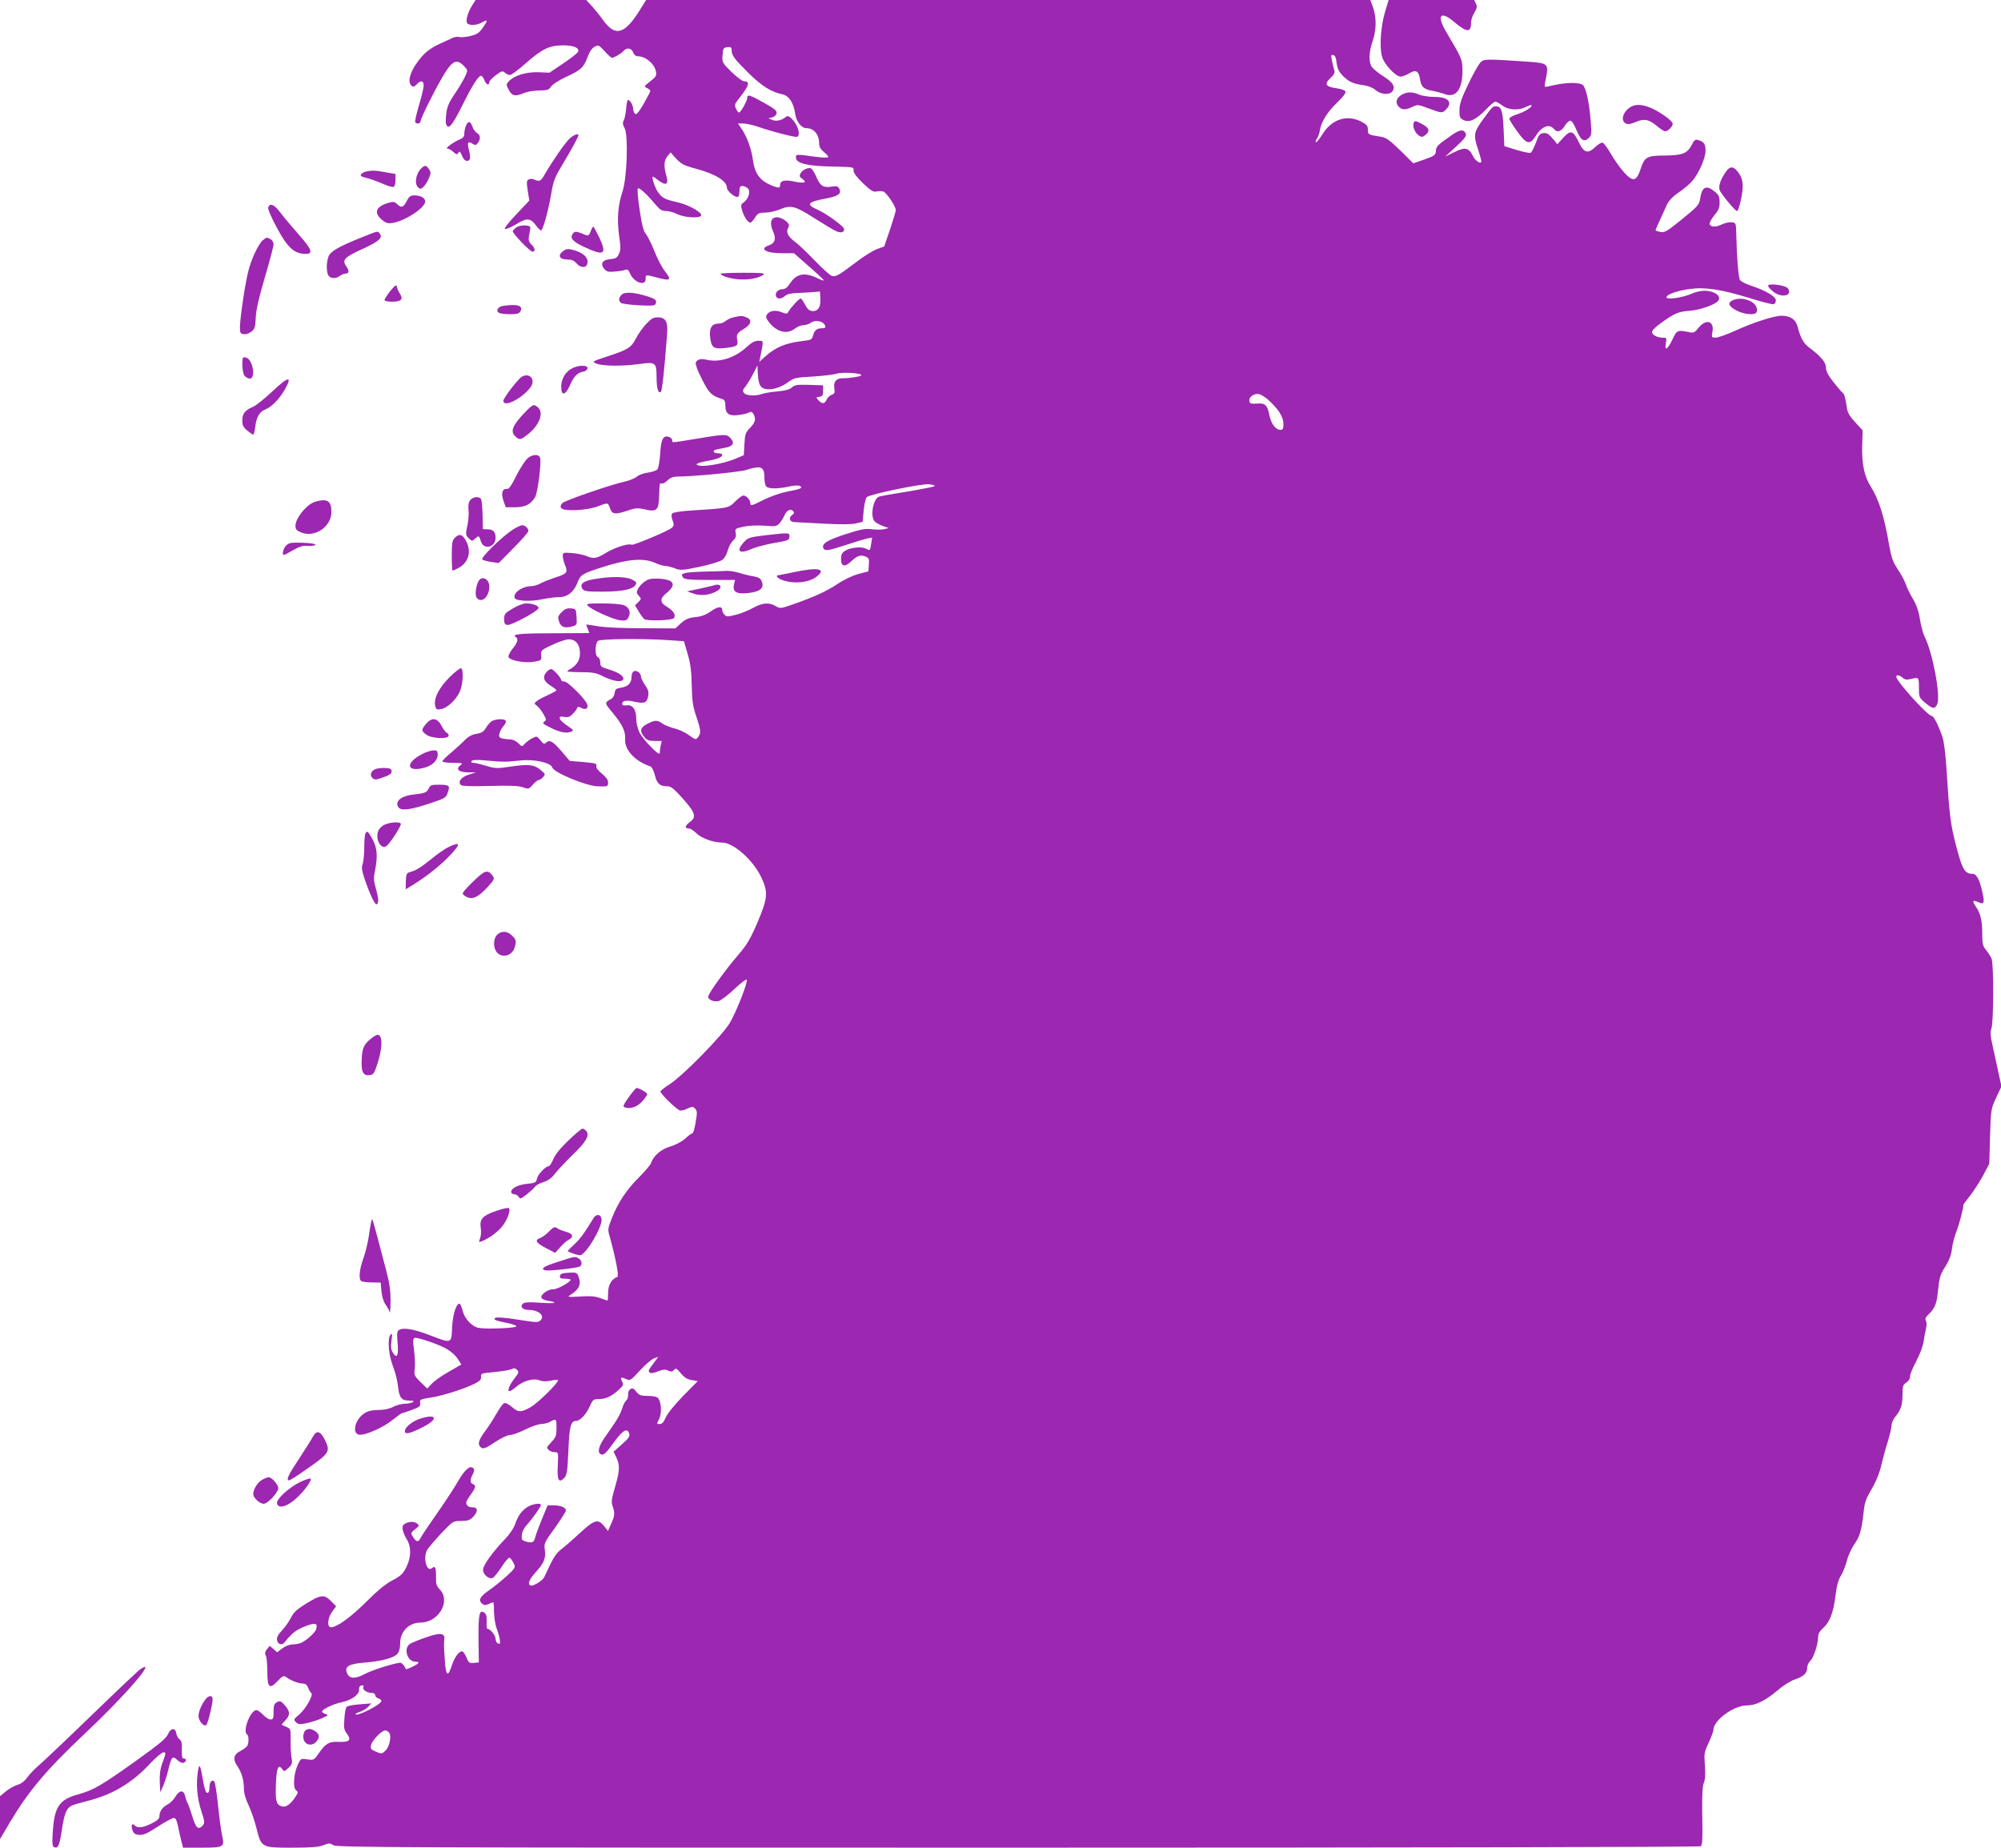 <?xml version="1.0" standalone="no"?>
<!DOCTYPE svg PUBLIC "-//W3C//DTD SVG 20010904//EN"
 "http://www.w3.org/TR/2001/REC-SVG-20010904/DTD/svg10.dtd">
<svg version="1.0" xmlns="http://www.w3.org/2000/svg"
 width="1280pt" height="1182pt" viewBox="0 0 1280 1182"
 preserveAspectRatio="xMidYMid meet">
<g transform="translate(0,1182) scale(0.1,-0.1)"
fill="#9c27b0" stroke="none">
<path d="M3020 11785 c-26 -42 -41 -91 -33 -111 7 -18 60 -18 93 1 41 23 43
18 11 -29 -26 -37 -39 -46 -81 -56 -28 -7 -60 -10 -72 -7 -12 4 -33 0 -47 -7
-14 -7 -48 -23 -75 -35 -71 -32 -111 -66 -156 -133 -42 -63 -52 -116 -27 -137
11 -8 18 -6 32 9 26 28 45 25 45 -7 0 -16 -14 -73 -30 -127 -16 -55 -27 -103
-24 -108 8 -13 34 -9 34 5 0 18 78 176 136 277 67 116 95 130 148 71 19 -21
19 -22 -2 -67 -13 -25 -42 -75 -67 -110 -33 -49 -45 -78 -50 -119 -4 -30 -5
-61 -1 -70 14 -38 38 -10 102 118 71 143 110 201 125 191 6 -3 14 -17 19 -30
10 -26 30 -33 30 -10 0 8 19 28 42 45 37 28 43 29 58 16 9 -8 24 -15 32 -15 9
0 55 34 102 76 107 93 150 113 237 114 68 0 107 -16 97 -41 -3 -8 -45 -41 -94
-74 l-89 -60 -73 3 c-79 2 -153 -21 -188 -59 -17 -19 -17 -21 1 -55 21 -39 42
-43 100 -18 20 8 63 15 95 15 51 1 61 4 75 25 9 14 51 41 98 63 94 43 111 60
136 127 11 31 26 54 43 64 26 14 28 13 66 -28 21 -23 42 -42 46 -42 13 0 63
29 75 44 20 24 50 19 61 -9 6 -16 17 -25 30 -25 49 0 106 -47 116 -97 5 -26 1
-34 -36 -63 -41 -32 -42 -34 -21 -43 11 -6 21 -14 21 -19 0 -5 -20 -42 -43
-83 -33 -56 -47 -71 -55 -63 -7 7 -12 21 -12 33 0 24 -25 63 -35 54 -3 -4 -8
-30 -10 -58 -3 -28 -9 -60 -15 -71 -8 -15 -7 -28 6 -51 24 -47 15 -319 -14
-404 -29 -89 -36 -174 -22 -279 11 -77 11 -97 -1 -121 -12 -25 -21 -30 -56
-33 -50 -4 -66 -31 -36 -64 15 -17 27 -19 68 -15 27 2 57 7 66 11 12 5 20 -1
29 -23 23 -57 100 -85 100 -36 0 29 -1 29 70 10 92 -25 99 -18 51 43 -16 20
-46 77 -65 126 -20 49 -45 99 -55 110 -14 15 -25 56 -39 151 -12 74 -16 134
-12 139 9 9 52 -30 117 -107 25 -29 38 -37 65 -37 18 0 50 -9 71 -20 39 -21
141 -28 152 -10 11 18 -75 68 -147 85 -87 20 -101 27 -129 66 -20 28 -43 99
-32 99 2 0 20 -12 39 -27 46 -34 63 -21 46 35 -17 57 -15 97 8 123 l20 24 27
-31 c42 -45 52 -51 137 -74 122 -33 196 -78 196 -121 0 -19 45 -59 66 -59 9 0
14 12 14 35 0 28 4 35 19 35 11 0 26 -7 35 -15 19 -19 4 -68 -27 -90 -19 -13
-19 -18 -9 -54 15 -47 43 -84 57 -73 6 4 18 19 28 35 15 23 24 27 63 27 25 0
67 10 94 21 68 29 97 22 218 -56 56 -35 115 -71 133 -80 34 -18 59 -14 59 9 0
17 -113 100 -175 127 -71 31 -57 48 58 69 79 15 102 31 86 62 -9 17 -17 19
-50 14 -53 -8 -72 4 -97 62 -12 28 -27 52 -34 55 -20 7 -56 -10 -67 -32 -9
-16 -7 -23 11 -35 34 -24 13 -31 -53 -17 -63 13 -89 5 -89 -25 0 -18 -12 -18
-58 1 -72 31 -105 77 -116 163 -8 65 -38 148 -71 196 l-24 36 33 0 c18 0 58
-9 89 -19 98 -34 247 -72 257 -66 24 15 1 82 -39 119 -15 14 -24 16 -34 8 -26
-22 -62 -30 -87 -19 l-25 10 25 6 c14 4 26 15 28 27 2 16 -15 30 -82 67 -91
51 -106 55 -106 31 0 -19 -42 -94 -53 -94 -4 0 -13 11 -19 25 -10 22 -8 30 10
53 74 92 84 122 41 122 -10 0 -46 27 -80 60 -59 58 -60 61 -57 107 3 44 5 48
31 51 22 3 27 -1 27 -18 0 -34 16 -56 108 -147 85 -84 144 -121 219 -137 40
-9 69 -53 79 -120 7 -54 40 -96 73 -96 48 0 81 -41 81 -99 0 -21 9 -36 32 -55
18 -14 29 -28 25 -32 -4 -4 -44 -2 -89 4 -116 17 -120 16 -116 -10 4 -33 76
-50 218 -53 159 -4 150 -2 150 -27 0 -14 22 -44 61 -81 51 -48 66 -57 86 -52
14 3 33 3 43 0 21 -7 80 -94 80 -119 0 -9 -17 -65 -37 -125 l-37 -108 -45 -16
c-25 -9 -87 -47 -137 -86 -110 -83 -129 -94 -153 -86 -11 3 -60 47 -109 98
-49 51 -104 103 -121 116 -50 36 -65 65 -50 92 10 20 8 26 -15 46 -15 13 -40
23 -56 23 -39 0 -49 -36 -25 -90 21 -47 13 -75 -25 -89 -67 -23 -21 -51 84
-51 l75 0 93 -82 c51 -44 95 -85 97 -90 2 -5 -14 -1 -35 10 -86 43 -139 33
-182 -33 -15 -24 -30 -35 -46 -35 -28 0 -51 -24 -42 -45 7 -20 35 -19 58 2 13
12 39 18 86 19 37 2 83 4 102 6 l35 3 3 -46 c3 -50 -14 -79 -46 -79 -25 0 -37
11 -56 48 -9 17 -20 32 -25 32 -10 0 -64 -59 -78 -85 -8 -14 -13 -14 -44 -2
-39 16 -77 9 -93 -15 -8 -13 -6 -24 10 -45 50 -67 118 -85 169 -45 15 12 40
22 54 22 15 0 37 7 49 16 33 23 91 5 92 -28 0 -5 -10 -8 -22 -8 -33 0 -48 -13
-57 -46 -7 -27 -12 -29 -70 -36 -105 -12 -172 -40 -240 -102 l-34 -31 7 35
c21 104 22 100 -13 100 -23 0 -43 -11 -75 -40 -74 -69 -172 -100 -253 -82 -32
7 -47 6 -60 -3 -16 -12 -16 -17 -4 -52 7 -21 29 -66 48 -101 33 -61 52 -76
116 -96 12 -4 17 -16 17 -40 0 -53 23 -69 83 -61 28 3 58 10 68 16 14 7 21 5
29 -10 17 -32 12 -53 -22 -88 -29 -30 -33 -41 -36 -104 l-4 -71 -47 -20 c-91
-39 -241 -62 -255 -39 -3 5 24 14 61 21 71 12 103 25 103 40 0 6 -11 10 -24
10 -33 0 -43 18 -14 24 13 3 41 9 63 13 47 10 56 32 25 63 -24 24 -31 24 -241
-11 -139 -23 -129 -22 -129 -5 0 8 -10 18 -21 21 -37 12 -51 -15 -56 -110 -4
-50 -11 -92 -19 -99 -7 -7 -35 -16 -62 -20 -26 -3 -57 -15 -68 -25 -11 -10
-45 -24 -74 -31 -96 -21 -384 -121 -402 -138 -12 -12 -15 -22 -8 -32 14 -23
163 -16 232 10 67 25 67 26 79 -9 14 -41 32 -44 106 -20 58 20 69 21 120 10
72 -17 86 -5 89 76 3 94 3 95 17 90 7 -3 23 6 36 19 16 16 35 24 60 25 114 1
403 29 446 43 95 30 115 21 115 -52 0 -20 4 -44 10 -52 11 -18 73 -19 149 -2
31 7 59 8 68 3 22 -12 5 -20 -82 -36 -44 -9 -108 -31 -155 -55 -72 -36 -80
-38 -80 -21 0 23 -25 51 -45 51 -8 0 -31 -17 -52 -38 -42 -43 -44 -43 -285
-58 -64 -4 -112 -12 -118 -19 -6 -8 -6 -22 2 -43 10 -26 10 -35 -3 -47 -19
-20 -249 -116 -259 -110 -17 11 -106 -17 -161 -50 -63 -39 -81 -42 -130 -21
-19 7 -60 16 -91 18 -56 4 -58 4 -58 -19 0 -13 7 -40 15 -60 19 -45 12 -54
-65 -78 -30 -10 -71 -26 -90 -36 -19 -11 -48 -19 -63 -19 -59 0 -122 -48 -103
-78 11 -17 104 -21 172 -6 38 8 88 14 111 14 53 0 94 33 117 93 20 52 28 57
176 104 147 46 247 54 316 24 25 -12 56 -21 67 -21 12 0 40 -7 62 -15 38 -15
48 -14 160 9 66 14 131 34 145 44 15 11 29 36 35 60 6 23 21 51 34 63 17 16
22 29 17 50 -5 27 -3 28 52 40 33 7 89 9 133 6 70 -6 78 -4 96 16 10 12 25 35
31 50 14 32 38 45 55 28 9 -10 8 -16 -7 -26 -24 -18 -14 -45 16 -45 13 -1 97
-5 188 -10 110 -6 179 -5 207 2 l41 10 7 74 c4 41 13 78 20 84 22 19 356 88
398 82 20 -2 37 -7 37 -11 0 -4 -77 -19 -172 -35 -94 -15 -178 -30 -185 -33
-37 -14 -57 -120 -30 -156 6 -9 30 -23 52 -31 l40 -14 -28 -7 c-15 -4 -51 -4
-78 -1 -42 6 -69 1 -166 -30 -119 -38 -157 -62 -147 -89 9 -22 30 -19 146 19
57 19 117 37 135 41 l32 6 -6 -38 c-7 -48 -7 -47 -34 -33 -28 15 -101 8 -134
-14 -19 -12 -25 -25 -25 -52 0 -48 23 -54 63 -17 40 38 61 45 93 33 22 -9 25
-15 22 -52 l-3 -43 -64 -17 c-37 -10 -92 -36 -132 -63 -71 -47 -149 -83 -286
-131 -80 -28 -83 -28 -112 -11 -42 25 -84 21 -144 -12 -28 -16 -78 -36 -110
-44 -51 -13 -59 -13 -72 0 -8 8 -15 21 -15 29 0 28 -28 25 -73 -7 -33 -23 -60
-33 -99 -37 -42 -4 -61 -12 -91 -38 l-37 -34 -213 1 c-127 0 -241 5 -284 13
-40 7 -73 12 -73 10 0 -1 4 -14 10 -28 l10 -26 -223 -1 c-212 0 -276 -6 -249
-23 20 -12 14 -35 -19 -76 -18 -22 -29 -46 -26 -54 8 -22 110 -40 165 -29 45
8 47 10 44 41 -3 31 -1 33 71 67 40 19 88 35 105 35 46 0 72 -33 72 -90 0 -47
-22 -79 -75 -108 -16 -9 0 -11 75 -12 81 0 102 -4 144 -25 60 -30 114 -41 129
-26 18 18 -19 48 -84 67 -54 16 -59 20 -59 46 0 16 -7 31 -15 34 -21 8 -20 87
0 104 17 14 298 16 465 4 l85 -6 24 -82 c18 -61 24 -110 26 -201 2 -99 7 -134
29 -198 30 -89 31 -106 12 -132 -14 -19 -16 -19 -59 12 -24 18 -66 37 -92 43
-26 6 -60 20 -76 30 -34 25 -49 25 -99 -1 -45 -24 -50 -44 -19 -83 17 -21 29
-26 66 -26 l46 0 -7 -31 c-3 -17 -6 -39 -6 -47 0 -24 -107 86 -130 134 -11 22
-20 60 -20 85 0 60 -23 92 -61 87 -20 -3 -29 0 -29 9 0 21 25 26 79 14 64 -14
79 -7 87 35 5 28 1 42 -20 72 -14 21 -26 45 -26 54 0 21 -26 42 -45 34 -8 -3
-15 -18 -15 -34 0 -41 -21 -64 -66 -71 -33 -5 -39 -10 -42 -34 -2 -15 -11 -31
-20 -37 -47 -26 -47 -25 8 -91 62 -75 82 -118 79 -168 -5 -68 63 -141 161
-174 9 -2 22 -28 29 -56 14 -55 32 -71 79 -71 24 0 42 -14 101 -80 81 -92 88
-117 41 -151 -30 -23 -31 -39 -2 -39 9 0 30 -14 46 -30 32 -32 108 -60 164
-60 74 0 200 -112 252 -223 45 -94 41 -134 -25 -289 -46 -107 -67 -142 -123
-207 -80 -93 -192 -248 -192 -267 0 -20 36 -35 67 -28 15 4 61 39 102 78 41
39 76 65 78 59 7 -19 -66 -204 -108 -276 -47 -80 -301 -339 -384 -392 -29 -19
-57 -40 -60 -46 -6 -9 84 -100 121 -122 7 -4 29 0 49 10 32 15 37 16 51 1 14
-14 15 -25 4 -87 -6 -39 -16 -71 -21 -71 -5 0 -26 -15 -46 -34 -23 -20 -61
-40 -94 -50 -58 -16 -110 -60 -124 -106 -4 -11 -38 -52 -76 -90 -82 -82 -133
-159 -173 -258 -27 -67 -29 -77 -18 -115 40 -143 63 -262 51 -266 -36 -12 -59
-51 -59 -101 0 -27 -2 -50 -4 -50 -2 0 -23 7 -47 16 -33 12 -65 14 -129 10
-70 -5 -82 -3 -66 7 62 39 76 70 56 122 -9 24 -14 26 -62 23 -41 -2 -54 -7
-56 -20 -3 -15 4 -18 32 -18 20 0 36 -3 36 -7 0 -15 -88 -63 -112 -61 -29 2
-79 -31 -75 -52 1 -9 18 -17 40 -21 75 -12 49 -20 -46 -13 -72 5 -100 4 -112
-6 -21 -18 -1 -40 36 -40 65 0 107 -37 76 -67 -14 -14 -27 -14 -144 5 -74 12
-134 17 -143 12 -19 -11 -1 -19 77 -34 30 -6 55 -15 56 -21 2 -11 -189 -19
-240 -10 -44 8 -91 58 -104 111 -6 24 -15 44 -20 44 -21 0 -43 -69 -47 -153
-5 -105 0 -103 -147 -47 -102 39 -165 49 -194 31 -11 -7 -13 -24 -8 -78 8 -82
-3 -108 -28 -69 -14 21 -16 37 -11 79 6 41 5 50 -5 40 -22 -22 -14 -131 15
-204 14 -36 29 -94 32 -128 8 -73 22 -91 72 -91 28 0 33 -3 22 -10 -8 -5 -31
-10 -50 -10 -20 0 -53 -9 -75 -20 -25 -13 -59 -20 -95 -20 -37 0 -65 -6 -87
-20 -61 -37 -85 -131 -35 -138 37 -6 156 47 213 94 30 24 57 44 61 44 4 0 33
9 64 21 49 18 55 24 52 44 -5 21 0 24 71 35 77 12 217 57 283 91 29 15 37 25
35 42 -2 21 3 22 88 30 50 5 98 13 109 19 14 7 22 6 33 -5 14 -13 12 -19 -15
-54 -33 -42 -49 -83 -33 -83 6 0 25 13 43 28 45 39 111 57 148 42 20 -8 42 -9
74 -2 25 5 46 6 46 2 0 -18 -128 -144 -174 -171 -64 -36 -80 -36 -122 1 -19
16 -40 27 -49 24 -8 -3 -30 -34 -49 -67 -19 -34 -53 -87 -76 -117 -42 -56 -47
-85 -19 -103 12 -7 32 1 85 37 41 27 80 46 97 46 15 0 59 16 97 35 38 19 84
35 102 35 18 1 44 7 58 15 38 22 40 19 40 -40 0 -48 -4 -59 -30 -87 -16 -17
-30 -34 -30 -37 0 -15 25 -31 48 -31 24 0 24 0 20 -86 -5 -94 6 -115 42 -78
16 16 20 43 26 174 6 156 15 190 49 190 25 0 64 41 86 90 22 48 24 50 63 50
43 0 82 19 129 64 24 22 26 29 17 47 -15 28 -8 32 25 17 26 -12 29 -10 89 55
33 37 74 71 89 77 l28 10 -23 -31 c-43 -58 -43 -58 -32 -69 7 -7 23 -5 52 7
33 12 48 14 66 5 19 -9 27 -8 37 4 11 14 17 11 44 -21 22 -27 42 -39 70 -44
l39 -6 -94 -95 c-54 -56 -100 -112 -111 -137 -13 -31 -24 -43 -39 -43 -20 0
-20 1 -4 32 18 35 15 108 -6 133 -8 10 -31 15 -65 15 -46 0 -56 4 -75 27 -17
22 -24 25 -38 16 -10 -6 -16 -21 -14 -35 1 -14 -4 -31 -13 -38 -8 -7 -19 -29
-25 -50 -6 -21 -26 -61 -45 -89 -19 -28 -51 -74 -70 -102 -37 -54 -45 -93 -20
-103 18 -6 30 5 91 89 49 67 78 81 89 44 6 -16 -4 -31 -47 -69 l-53 -47 18
-37 c23 -50 22 -85 -9 -190 -22 -76 -25 -95 -15 -121 15 -43 14 -63 -10 -114
l-20 -45 -27 34 c-38 45 -61 38 -159 -53 -43 -40 -95 -85 -115 -100 -24 -18
-47 -50 -68 -95 -18 -37 -35 -74 -39 -82 -12 -23 -71 -59 -87 -53 -22 8 -8 41
38 91 48 53 61 86 53 139 -6 39 -3 46 65 139 38 54 70 104 70 111 0 19 -34 33
-78 33 l-39 0 -36 -87 c-20 -49 -39 -101 -43 -116 -8 -34 -19 -40 -59 -29 -27
8 -30 12 -27 43 2 20 15 46 32 64 34 37 90 115 90 127 0 15 -52 8 -85 -12 -38
-24 -61 -55 -81 -113 -8 -23 -34 -62 -58 -87 -84 -87 -146 -173 -146 -202 0
-32 40 -65 64 -51 8 4 33 36 56 71 22 35 45 60 50 57 6 -3 17 -19 25 -34 14
-28 13 -30 -38 -78 -29 -27 -80 -69 -114 -93 -64 -44 -76 -67 -48 -90 12 -10
21 -10 41 -1 14 6 27 11 29 11 3 0 5 -28 5 -62 1 -35 8 -81 16 -103 9 -22 18
-55 21 -73 4 -27 2 -31 -11 -26 -9 3 -16 17 -16 30 0 22 -34 64 -52 64 -4 0
-7 21 -5 46 1 35 -2 49 -16 58 -31 20 -37 -11 -36 -169 l2 -150 -32 -3 c-28
-3 -33 1 -46 32 -8 19 -19 37 -24 40 -18 11 -51 -30 -69 -83 -26 -82 -39 -76
-46 21 -7 103 -7 107 -4 137 6 45 -23 49 -115 17 -45 -15 -92 -35 -104 -42
-44 -28 -18 -114 33 -114 15 0 23 -4 19 -10 -6 -10 -77 -43 -79 -38 -8 22 -27
43 -37 41 -48 -5 -177 -47 -224 -71 -65 -35 -102 -32 -116 7 -16 40 13 57 113
65 110 9 189 30 211 57 11 14 17 38 17 69 0 73 57 130 130 130 115 0 195 137
124 211 -22 23 -26 36 -25 80 1 61 -5 75 -26 57 -34 -28 -59 68 -30 118 7 12
46 58 88 103 77 81 77 81 128 81 42 0 57 5 76 25 34 33 33 64 -1 62 -15 -1
-31 5 -37 15 -9 14 -5 26 21 62 36 49 39 64 17 72 -19 7 -19 31 0 64 9 17 10
29 3 37 -18 22 -54 -7 -93 -75 -21 -37 -81 -130 -135 -207 -54 -77 -103 -150
-109 -163 -15 -29 -27 -28 -48 4 -17 26 -17 27 12 51 29 23 29 24 11 38 -20
15 -60 11 -83 -8 -16 -12 -8 -50 20 -96 29 -48 27 -115 -4 -177 -20 -41 -34
-55 -89 -84 -44 -23 -98 -68 -167 -137 -98 -98 -188 -163 -225 -163 -28 0 -23
59 7 100 l25 34 -32 33 c-40 41 -63 41 -130 2 -88 -52 -108 -69 -129 -112 -12
-23 -37 -58 -56 -78 -24 -25 -34 -44 -31 -60 3 -27 31 -37 47 -17 48 60 73 80
130 103 67 26 84 23 74 -16 -6 -23 -66 -77 -100 -90 -13 -5 -38 -9 -54 -9 -17
0 -45 -11 -63 -25 l-33 -25 -24 21 -24 20 -17 -21 c-13 -16 -15 -27 -8 -40 6
-10 10 -57 10 -103 0 -104 14 -117 67 -60 29 31 38 35 52 25 30 -22 80 -42
106 -42 19 0 28 -7 36 -27 6 -15 15 -30 20 -34 17 -10 -36 -103 -78 -138 -35
-29 -36 -32 -20 -48 15 -15 24 -16 71 -6 30 7 74 21 98 32 39 18 41 20 21 26
-13 4 -23 11 -23 15 0 15 69 48 124 60 65 13 117 51 113 83 -1 13 4 23 15 25
13 2 16 -1 12 -12 -6 -16 23 -36 55 -36 12 0 21 -6 21 -14 0 -8 9 -18 20 -21
11 -3 20 -11 20 -16 0 -22 -152 -100 -166 -86 -3 3 10 10 29 16 19 7 43 21 53
33 l19 21 -74 -6 c-41 -3 -78 -10 -84 -16 -5 -5 -12 -39 -14 -76 -5 -58 -3
-70 17 -97 29 -40 15 -54 -53 -51 -62 3 -84 -10 -127 -72 -31 -45 -33 -46 -74
-40 -41 6 -42 6 -60 -32 -27 -56 -34 -150 -12 -166 15 -11 14 -15 -9 -49 -30
-44 -58 -62 -85 -53 -33 10 -39 37 -35 140 4 105 15 132 39 99 14 -19 15 -18
41 6 23 22 26 30 20 65 -4 22 -7 73 -6 113 1 70 0 73 -26 84 -16 7 -29 13 -31
14 -2 1 8 13 22 27 33 34 33 59 -2 98 -25 28 -31 30 -50 20 -18 -10 -22 -21
-22 -61 0 -43 -3 -50 -19 -50 -11 0 -32 13 -48 30 -15 16 -35 30 -43 30 -38 0
-90 -136 -60 -155 11 -7 13 -45 4 -70 -4 -9 -24 -25 -45 -36 -45 -22 -51 -53
-21 -97 27 -39 42 -89 42 -141 0 -30 10 -68 30 -109 16 -35 39 -100 50 -145
32 -127 31 -127 227 -127 125 0 172 4 202 16 37 14 42 14 63 0 20 -15 413 -16
4378 -16 2447 0 4361 4 4369 9 11 7 13 45 10 192 -2 134 1 192 10 214 9 21 11
54 7 111 -6 76 -5 84 24 145 16 35 30 72 30 81 0 63 130 158 216 158 56 0 120
32 198 99 33 28 79 57 104 66 58 19 82 41 82 75 0 15 9 35 20 45 21 19 50 106
50 152 0 21 10 38 31 57 44 39 66 97 80 206 8 67 19 105 35 130 12 19 29 62
38 95 8 33 30 80 47 105 35 49 46 86 59 195 9 81 11 88 62 176 21 37 44 95 52
135 9 38 27 105 41 149 13 44 25 92 25 107 0 14 11 40 25 56 34 41 45 74 45
142 0 52 3 62 25 76 15 10 24 25 23 38 -1 11 17 56 40 98 23 44 43 98 47 125
3 26 10 63 15 82 5 21 5 41 0 51 -7 13 -3 23 16 41 38 35 53 70 59 136 11 104
15 118 50 172 23 37 36 71 41 110 3 31 17 83 30 116 18 47 44 146 44 170 0 1
21 29 46 61 25 33 62 91 82 129 l37 70 5 175 c5 173 6 176 39 248 l34 72 -17
78 c-9 42 -26 119 -37 170 -17 73 -19 98 -10 124 14 40 15 407 1 444 -6 15
-22 40 -35 56 -22 26 -25 39 -25 107 0 83 -11 129 -43 174 -23 34 -18 42 17
26 36 -17 42 -7 29 54 -19 89 -38 127 -66 127 -48 0 -65 28 -103 175 -37 140
-44 197 -63 500 -5 83 -16 170 -24 195 -24 73 -57 140 -70 140 -26 0 -227 223
-227 251 0 14 22 11 41 -7 13 -12 26 -14 51 -8 52 13 53 13 53 -55 0 -61 1
-64 40 -97 48 -40 62 -42 77 -9 23 51 -28 328 -81 433 -10 20 -23 71 -30 112
-8 53 -22 91 -45 130 -18 30 -39 72 -45 93 -7 20 -30 63 -51 95 -32 47 -41 74
-55 152 -32 188 -66 294 -119 379 -41 64 -57 146 -54 259 l3 99 -47 51 c-33
35 -49 61 -53 88 -13 82 -17 93 -32 105 -8 7 -35 39 -59 70 -31 40 -44 67 -44
89 0 33 -33 71 -110 129 -34 26 -53 61 -70 128 -12 49 -47 73 -104 73 -48 0
-181 -43 -297 -96 -53 -24 -109 -44 -124 -44 -26 0 -27 2 -21 36 14 70 -40 87
-88 28 -25 -32 -32 -35 -60 -29 -76 15 -79 14 -108 -47 -31 -66 -52 -77 -42
-23 6 33 5 35 -21 35 -14 0 -34 4 -44 10 -37 19 -30 37 32 82 87 63 113 75
187 80 64 5 160 38 180 63 25 30 -22 65 -89 65 -21 0 -60 -9 -85 -21 -56 -24
-156 -38 -156 -21 0 18 67 42 147 53 99 14 203 -2 382 -57 79 -25 150 -43 157
-40 8 3 14 14 14 25 0 24 -68 64 -158 93 -34 11 -66 28 -72 37 -10 19 -20 143
-23 281 -2 85 -2 85 -30 88 -15 2 -41 -4 -59 -12 -39 -20 -74 -20 -81 -1 -4 8
9 32 28 56 28 33 35 49 35 84 0 36 -5 48 -31 69 -52 44 -81 32 -92 -37 -8 -49
-10 -52 -128 -148 -87 -70 -101 -78 -128 -73 -17 4 -31 8 -31 11 0 4 23 55 72
161 14 30 37 54 78 82 31 21 70 54 85 72 43 50 85 147 85 194 0 43 -10 57 -47
68 -18 6 -25 1 -42 -32 -28 -54 -59 -66 -172 -67 -113 0 -129 -9 -154 -85 -20
-60 -36 -75 -63 -61 -30 16 -83 82 -127 156 -21 37 -45 69 -53 72 -7 3 -28 -9
-47 -27 -48 -46 -73 -39 -106 31 -36 75 -52 79 -99 28 l-38 -42 -18 23 c-38
45 -47 51 -73 48 -22 -3 -29 -12 -47 -63 -12 -32 -27 -61 -34 -63 -6 -2 -47 6
-90 19 l-77 24 -5 112 c-5 116 -15 143 -49 143 -20 0 -22 -1 -83 -85 -59 -81
-62 -100 -31 -191 14 -42 23 -79 20 -82 -9 -9 -39 12 -50 35 -31 61 -51 65
-128 27 l-52 -26 69 64 c52 47 68 69 63 81 -12 32 -37 30 -90 -7 -92 -64 -101
-73 -102 -102 -2 -26 -8 -31 -73 -54 l-71 -25 -83 82 c-68 66 -91 83 -123 88
-85 13 -85 14 -85 45 0 25 -7 33 -42 52 -93 47 -189 16 -250 -83 -17 -27 -35
-49 -40 -49 -5 0 -2 10 6 23 8 12 17 36 19 53 8 54 48 118 109 176 37 35 58
63 55 72 -3 8 -27 17 -56 21 -71 10 -82 27 -41 65 21 19 30 36 26 47 -3 10
-10 37 -15 61 -8 38 -7 43 7 40 12 -2 19 -17 22 -51 5 -35 14 -55 39 -81 38
-39 66 -52 133 -61 29 -4 60 -16 77 -31 37 -31 95 -33 111 -4 16 29 -1 54 -64
94 -30 19 -61 45 -70 57 -22 32 -20 94 4 164 25 71 26 154 3 218 l-17 47
-2317 0 -2316 0 -38 -61 c-98 -159 -159 -177 -237 -68 -18 26 -50 65 -70 88
l-38 41 -354 0 -354 0 -22 -35z m1848 -2438 c27 -31 107 -19 166 23 45 33 52
35 164 41 64 4 133 12 152 18 36 12 160 5 160 -9 0 -8 -74 -20 -121 -20 -40 0
-59 -23 -52 -64 4 -29 2 -35 -16 -41 -12 -4 -27 -18 -33 -31 -13 -29 -29 -30
-52 -5 -17 19 -17 20 6 23 19 2 23 9 23 38 l0 35 -89 3 c-76 2 -92 0 -110 -16
-15 -14 -43 -21 -93 -26 -39 -3 -84 -11 -98 -16 -40 -15 -101 -12 -115 5 -11
13 -10 20 9 43 11 15 34 51 49 81 l27 53 3 -58 c2 -38 9 -65 20 -77z m3244
-84 c66 -60 98 -110 98 -155 0 -30 -4 -38 -18 -38 -32 0 -60 37 -72 94 -14 67
-27 79 -82 74 -36 -2 -43 0 -46 16 -5 23 23 46 55 46 13 0 42 -17 65 -37z
m-5264 -6067 c39 -22 67 -47 86 -78 l17 -27 -81 -47 c-45 -25 -94 -60 -109
-77 l-28 -30 -43 42 c-40 39 -42 44 -37 84 3 23 1 75 -4 116 -8 57 -8 76 2 82
12 7 142 -36 197 -65z m-359 -2460 c17 -21 3 -91 -24 -116 -22 -20 -24 -21
-60 -6 -33 14 -37 19 -31 43 7 31 68 93 90 93 7 0 19 -6 25 -14z"/>
<path d="M8861 11748 c-28 -90 -38 -226 -21 -288 13 -50 87 -130 120 -130 10
0 35 9 55 21 43 26 60 16 69 -40 7 -47 24 -62 79 -72 23 -4 56 -13 73 -19 74
-31 119 24 119 145 0 75 -1 77 -104 251 -62 105 -38 138 48 66 84 -71 111 -73
111 -7 0 16 9 45 21 64 17 28 19 39 10 58 l-11 23 -273 0 -274 0 -22 -72z"/>
<path d="M9470 11420 c-12 -12 -48 -75 -78 -139 -44 -91 -56 -127 -56 -166 -1
-44 2 -51 26 -63 38 -18 79 2 143 67 27 28 54 51 60 51 6 0 26 -11 45 -25 40
-30 105 -33 151 -9 17 8 33 14 35 11 10 -9 -39 -41 -88 -57 -29 -9 -53 -22
-53 -29 0 -7 22 -43 50 -81 58 -82 81 -89 115 -35 41 67 90 87 121 49 20 -24
46 -16 69 22 12 19 29 34 37 32 8 -2 24 -27 36 -57 28 -68 48 -82 78 -56 20
19 21 26 15 105 -10 128 -31 221 -52 237 -23 17 -103 16 -179 -1 -33 -8 -61
-13 -63 -11 -2 2 1 28 8 59 17 84 9 92 -97 100 -297 20 -299 20 -323 -4z"/>
<path d="M8968 11215 c-35 -20 -45 -51 -22 -76 21 -23 43 -24 88 -3 33 16 37
16 106 -10 85 -31 85 -31 110 -6 46 46 14 80 -74 80 -35 0 -80 7 -99 15 -45
19 -74 18 -109 0z"/>
<path d="M10435 11138 c-51 -28 -72 -88 -36 -107 14 -8 30 -6 63 8 54 24 86
18 137 -25 21 -19 46 -34 54 -34 16 0 47 31 47 47 0 17 -57 61 -121 94 -61 30
-110 36 -144 17z"/>
<path d="M9043 11034 c-9 -23 8 -64 33 -81 19 -12 24 -11 44 5 30 25 22 46
-30 72 -37 19 -41 19 -47 4z"/>
<path d="M2980 11014 c-6 -14 -10 -36 -10 -50 0 -17 -8 -27 -25 -34 -38 -15
-102 -60 -84 -60 8 0 26 -10 38 -21 19 -18 25 -19 32 -8 9 15 11 14 27 -23 12
-30 39 -37 48 -14 3 8 0 33 -6 56 -13 49 -7 59 22 41 19 -12 23 -11 35 5 19
25 16 52 -6 63 -10 6 -24 24 -29 41 -13 37 -29 38 -42 4z"/>
<path d="M3643 10933 c-30 -29 -107 -140 -157 -226 -28 -49 -33 -51 -76 -33
-8 3 -22 2 -30 -3 -12 -8 -12 -20 -4 -72 l10 -62 -83 -88 c-48 -50 -79 -90
-73 -94 6 -3 37 10 71 30 70 43 92 41 129 -9 14 -19 28 -32 32 -30 13 8 45
126 63 228 15 89 22 109 74 195 57 95 101 175 101 186 0 14 -31 2 -57 -22z"/>
<path d="M2695 10743 c-36 -35 -46 -101 -19 -123 12 -11 18 -10 34 6 11 10 26
35 34 55 13 32 13 38 0 57 -18 26 -27 27 -49 5z"/>
<path d="M11040 10721 c-35 -50 -49 -93 -39 -119 9 -24 99 -132 110 -132 9 0
28 69 35 131 7 57 -6 97 -41 133 -24 23 -41 20 -65 -13z"/>
<path d="M2343 10723 c-12 -2 -26 -10 -32 -17 -9 -11 -1 -16 36 -25 27 -7 74
-24 105 -38 31 -14 61 -22 67 -18 6 3 11 23 11 44 l0 38 -64 11 c-64 12 -83
13 -123 5z"/>
<path d="M2604 10538 c-23 -45 -35 -50 -61 -26 -21 19 -27 20 -62 9 -77 -23
-91 -62 -39 -106 27 -23 38 -26 71 -21 79 13 207 97 207 137 0 23 -29 39 -69
39 -24 0 -34 -7 -47 -32z"/>
<path d="M1716 10494 c-4 -10 18 -62 55 -131 67 -125 110 -165 178 -167 58 -2
50 24 -40 126 -45 51 -98 114 -118 141 -36 48 -64 60 -75 31z"/>
<path d="M3303 10365 c-13 -9 -23 -20 -23 -25 0 -15 111 -130 126 -130 21 0
17 24 -7 46 -15 14 -19 27 -16 49 3 16 7 39 9 50 2 16 -3 21 -32 23 -20 1 -45
-4 -57 -13z"/>
<path d="M3778 10339 c-8 -22 -15 -28 -27 -24 -66 27 -74 28 -87 10 -20 -28
-1 -50 69 -83 132 -62 151 -51 102 56 -19 39 -37 72 -40 72 -3 0 -11 -14 -17
-31z"/>
<path d="M2320 10304 c-153 -61 -207 -92 -219 -126 -14 -39 -14 -94 -1 -119
13 -22 47 -24 74 -4 11 8 28 15 38 15 22 0 23 18 2 48 -27 39 -10 57 102 108
108 49 135 73 113 100 -14 17 -6 19 -109 -22z"/>
<path d="M1681 10283 c-29 -25 -76 -126 -94 -203 -21 -86 -51 -293 -52 -350 0
-41 2 -45 25 -48 14 -1 36 6 49 17 20 16 24 28 27 87 1 48 19 126 58 259 31
105 56 200 56 212 0 12 -9 27 -19 33 -25 13 -25 13 -50 -7z"/>
<path d="M3600 10212 c-34 -27 -21 -52 28 -52 29 0 44 -6 61 -26 27 -31 65
-29 69 4 6 38 -35 71 -104 86 -22 5 -37 2 -54 -12z"/>
<path d="M4610 10069 c0 -13 59 -32 115 -36 62 -5 127 7 158 29 14 11 -8 13
-128 13 -80 0 -145 -3 -145 -6z"/>
<path d="M2497 9959 c-20 -26 -37 -51 -37 -58 0 -7 19 -11 50 -11 57 0 72 16
47 53 -8 13 -16 31 -18 42 -3 16 -11 11 -42 -26z"/>
<path d="M11310 9992 c0 -6 14 -22 31 -36 53 -45 130 -29 95 20 -15 20 -126
34 -126 16z"/>
<path d="M3977 9935 c-20 -20 -22 -39 -4 -53 6 -5 58 -12 114 -15 84 -4 103
-3 107 10 9 22 0 30 -52 47 -81 26 -146 31 -165 11z"/>
<path d="M11082 9898 c-33 -16 -24 -38 27 -65 46 -24 115 -31 126 -12 14 21
-5 57 -39 73 -39 18 -81 20 -114 4z"/>
<path d="M3217 9863 c-32 -5 -47 -31 -26 -44 8 -5 40 -9 71 -9 46 0 59 4 67
18 20 37 -20 49 -112 35z"/>
<path d="M4692 9790 c-18 -4 -41 -15 -51 -24 -10 -9 -29 -16 -44 -16 -42 0
-60 -26 -55 -81 7 -71 21 -83 89 -76 83 9 92 14 85 51 -7 37 -2 45 47 75 44
27 49 57 11 71 -28 11 -35 11 -82 0z"/>
<path d="M4132 9746 c-22 -24 -52 -66 -65 -93 -30 -57 -50 -70 -182 -113 -99
-33 -100 -33 -70 -46 38 -16 165 -18 272 -3 107 15 113 11 113 -85 0 -73 12
-109 28 -91 8 9 22 139 39 363 7 85 -8 112 -62 112 -26 0 -41 -10 -73 -44z"/>
<path d="M1556 9533 c-11 -11 -6 -99 7 -115 6 -9 21 -18 32 -20 40 -6 27 109
-15 132 -10 5 -20 6 -24 3z"/>
<path d="M3653 9460 c-39 -23 -63 -67 -63 -114 0 -63 28 -56 58 14 23 52 47
77 82 82 14 2 26 11 28 21 5 24 -63 23 -105 -3z"/>
<path d="M3338 9410 c-25 -15 -118 -136 -118 -154 0 -46 120 14 173 86 36 48
-4 97 -55 68z"/>
<path d="M1742 9316 c-49 -46 -105 -91 -124 -99 -51 -21 -68 -43 -68 -87 0
-30 6 -43 31 -64 17 -14 34 -26 38 -26 5 0 11 23 14 51 7 61 28 96 65 110 39
15 89 66 124 127 51 90 23 86 -80 -12z"/>
<path d="M3359 9183 c-82 -85 -97 -124 -61 -156 25 -23 33 -22 78 14 74 58
104 138 66 172 -27 24 -33 22 -83 -30z"/>
<path d="M3376 8889 c-15 -12 -47 -61 -72 -110 -31 -63 -49 -89 -60 -87 -30 5
-40 -27 -24 -74 l15 -43 60 0 c65 0 100 18 128 65 17 29 41 220 32 250 -8 26
-45 26 -79 -1z"/>
<path d="M3007 8619 c-10 -13 -13 -34 -10 -60 3 -22 0 -67 -7 -100 -12 -57
-12 -62 8 -82 21 -20 22 -20 42 -2 23 21 24 20 37 -20 18 -55 93 -36 93 24 0
38 -14 54 -49 55 l-32 1 -2 90 c-1 50 -6 96 -10 103 -13 19 -54 14 -70 -9z"/>
<path d="M2005 8606 c-53 -24 -115 -104 -115 -149 0 -23 7 -31 36 -43 87 -36
194 36 194 131 0 54 -15 75 -53 75 -18 -1 -45 -7 -62 -14z"/>
<path d="M3279 8431 c-72 -48 -205 -178 -194 -190 6 -5 31 -12 57 -16 l48 -7
95 96 c52 52 95 102 95 109 0 18 -21 37 -40 37 -9 0 -36 -13 -61 -29z"/>
<path d="M4890 8395 c-97 -12 -106 -15 -132 -44 -53 -59 -28 -78 54 -41 24 10
84 26 132 35 101 17 106 19 106 46 0 22 -4 22 -160 4z"/>
<path d="M2911 8381 c-18 -18 -21 -33 -21 -116 0 -52 2 -95 5 -95 4 0 19 7 35
15 68 35 88 106 51 175 -22 42 -43 48 -70 21z"/>
<path d="M1830 8330 c-18 -18 -28 -60 -14 -60 4 0 31 14 60 31 42 24 64 30 97
27 23 -2 43 2 45 7 1 6 -32 11 -83 13 -74 2 -87 0 -105 -18z"/>
<path d="M5075 8159 c-49 -10 -93 -19 -97 -19 -18 0 -6 -18 20 -28 75 -30 175
-21 227 20 64 50 7 61 -150 27z"/>
<path d="M4495 8163 c-124 -4 -148 -11 -125 -38 10 -12 40 -15 172 -15 l160 0
-7 -29 c-10 -47 15 -63 89 -55 76 8 105 30 90 71 -8 23 -18 29 -54 36 -25 4
-66 14 -91 22 -26 8 -62 14 -80 13 -19 -1 -88 -4 -154 -5z"/>
<path d="M3806 8116 c-75 -12 -100 -32 -80 -63 10 -15 28 -18 125 -18 147 0
218 19 219 58 0 4 -16 15 -35 23 -40 16 -130 17 -229 0z"/>
<path d="M3061 8102 c-18 -33 -24 -92 -11 -107 31 -37 80 7 80 73 0 48 -48 73
-69 34z"/>
<path d="M4126 8101 c-17 -11 -36 -32 -44 -46 -12 -24 -11 -29 4 -46 17 -19
17 -21 -3 -41 l-21 -21 25 -41 c14 -23 30 -44 35 -47 20 -13 176 -8 188 6 16
19 -1 48 -45 74 -43 25 -45 51 -6 83 71 57 57 90 -43 96 -48 2 -67 -1 -90 -17z"/>
<path d="M4565 8075 c-5 -2 -46 -11 -90 -21 l-80 -17 40 -14 c44 -16 101 -11
146 13 46 23 32 56 -16 39z"/>
<path d="M3280 7927 c-50 -29 -55 -35 -55 -67 0 -28 4 -36 22 -38 23 -3 189
85 197 106 7 15 -33 32 -78 32 -18 0 -55 -14 -86 -33z"/>
<path d="M3759 7946 c21 -25 161 -88 206 -94 37 -4 45 -1 55 18 18 33 5 66
-31 79 -18 6 -79 11 -137 11 -88 0 -103 -2 -93 -14z"/>
<path d="M3595 7906 c-28 -28 -29 -34 -16 -69 11 -29 35 -37 79 -25 33 9 33
10 30 61 -3 51 -4 52 -35 55 -24 2 -39 -3 -58 -22z"/>
<path d="M2876 7488 c-69 -69 -103 -137 -92 -184 6 -23 10 -26 39 -20 40 8 94
59 118 111 20 43 26 140 9 150 -5 3 -39 -22 -74 -57z"/>
<path d="M3497 7522 c-28 -31 -21 -59 23 -87 22 -14 40 -28 40 -31 0 -3 -24
-16 -52 -29 -29 -13 -62 -30 -73 -39 -20 -16 -20 -16 2 -33 12 -10 30 -34 41
-54 18 -32 18 -36 3 -46 -13 -8 -8 -14 34 -35 63 -32 105 -41 135 -30 23 8 22
10 -23 41 -55 37 -63 64 -18 55 23 -5 35 -1 54 18 13 13 26 30 29 38 3 10 8
11 27 1 29 -16 49 -1 35 28 -18 38 -123 141 -143 141 -12 0 -21 4 -21 9 0 15
-51 71 -64 71 -7 0 -20 -8 -29 -18z"/>
<path d="M2726 7190 c-32 -39 -32 -44 0 -69 33 -26 144 -31 144 -7 0 8 -5 16
-12 18 -7 3 -22 22 -33 44 -27 52 -62 57 -99 14z"/>
<path d="M3152 7210 c-12 -5 -31 -25 -42 -44 -16 -27 -29 -35 -61 -40 -27 -4
-52 -17 -73 -38 -17 -18 -57 -54 -88 -81 -32 -26 -58 -52 -58 -57 0 -6 30 -10
68 -10 60 -1 65 -2 48 -15 -33 -25 -13 -45 46 -46 l53 0 -47 -15 c-48 -15 -71
-45 -50 -66 7 -7 72 -9 184 -6 129 4 183 1 211 -8 38 -13 40 -13 65 16 15 17
32 30 38 30 6 0 19 8 28 19 16 18 15 20 -14 44 -42 36 -79 40 -192 23 -91 -13
-100 -13 -158 5 -34 10 -71 19 -81 19 -13 0 -17 4 -13 11 5 8 32 10 93 4 107
-10 128 -10 219 0 87 10 197 -14 205 -45 8 -31 214 -117 287 -120 68 -3 70 -2
70 25 0 16 -13 34 -40 56 -27 22 -38 38 -35 49 5 15 -6 18 -82 25 l-88 7 -55
64 c-55 64 -76 74 -98 52 -10 -10 -17 -7 -35 16 -22 28 -24 28 -53 13 -16 -8
-37 -24 -47 -35 -18 -20 -18 -20 -42 4 -14 14 -36 24 -52 24 -15 0 -38 3 -51
6 -19 6 -22 11 -17 33 4 14 16 36 27 48 11 12 17 26 13 32 -7 13 -51 13 -83 1z"/>
<path d="M2700 6996 c-113 -59 -99 -120 19 -86 47 13 81 47 81 82 0 24 -4 28
-27 28 -16 -1 -48 -11 -73 -24z"/>
<path d="M2402 6900 c-30 -12 -38 -38 -20 -57 14 -13 21 -13 69 4 41 14 54 24
54 38 0 16 -8 20 -40 22 -22 1 -50 -2 -63 -7z"/>
<path d="M2742 6775 c-12 -25 -25 -30 -98 -38 -82 -9 -123 -47 -93 -84 18 -21
78 -13 203 29 95 32 99 34 111 70 15 44 9 48 -64 48 -41 0 -49 -3 -59 -25z"/>
<path d="M2462 6545 c-19 -8 -37 -26 -43 -42 -20 -54 20 -123 55 -94 26 22 96
132 90 142 -8 13 -65 10 -102 -6z"/>
<path d="M2336 6484 c-3 -9 -6 -49 -6 -89 0 -41 -5 -86 -10 -101 -8 -21 -6
-41 11 -93 34 -100 68 -173 79 -166 14 9 12 39 -6 103 -14 48 -15 66 -5 113
18 91 14 145 -16 200 -28 52 -37 59 -47 33z"/>
<path d="M2867 6400 c-21 -10 -69 -43 -105 -73 -71 -57 -101 -76 -140 -86 -21
-6 -24 -13 -26 -58 l-1 -52 35 21 c87 53 170 117 233 180 87 88 89 110 4 68z"/>
<path d="M3029 6183 c-38 -36 -69 -72 -69 -78 0 -7 13 -18 29 -25 38 -15 71 2
129 64 46 50 48 55 30 78 -30 36 -48 30 -119 -39z"/>
<path d="M3180 5840 c-22 -22 -26 -70 -9 -101 26 -50 99 -41 119 14 15 44 13
55 -15 82 -29 30 -68 32 -95 5z"/>
<path d="M2371 5174 c-43 -36 -54 -59 -57 -126 -5 -82 8 -110 47 -106 29 3 32
8 55 78 32 101 32 180 -1 180 -8 0 -27 -12 -44 -26z"/>
<path d="M4022 4801 c-39 -56 -40 -60 -22 -66 35 -11 78 5 110 41 16 19 30 39
30 44 0 10 -52 40 -68 40 -4 0 -27 -27 -50 -59z"/>
<path d="M3638 4526 c-51 -48 -85 -90 -98 -120 -10 -25 -24 -46 -29 -46 -20 0
-70 -52 -76 -79 -5 -26 -11 -29 -61 -34 -60 -6 -104 -28 -104 -52 0 -8 9 -15
20 -15 10 0 23 -8 28 -17 9 -15 14 -13 51 16 23 18 47 40 54 50 6 9 31 22 54
29 29 9 51 25 74 55 18 23 70 78 115 122 85 82 107 122 84 150 -7 8 -18 15
-24 15 -6 0 -46 -34 -88 -74z"/>
<path d="M3175 4074 c-87 -30 -108 -52 -100 -108 4 -23 2 -53 -4 -68 -10 -27
-10 -27 17 -16 54 24 109 67 135 107 30 44 44 95 31 103 -5 3 -40 -5 -79 -18z"/>
<path d="M3797 4028 c-62 -101 -84 -132 -123 -168 -25 -23 -44 -43 -42 -44 17
-11 63 -26 78 -26 36 0 145 182 138 231 -4 32 -33 36 -51 7z"/>
<path d="M2362 3931 c-6 -49 -23 -121 -37 -159 -27 -75 -32 -136 -13 -148 7
-4 37 -8 68 -8 l55 -1 5 -55 c3 -33 13 -67 26 -85 12 -16 24 -39 27 -50 2 -11
5 21 5 70 1 69 -6 115 -27 195 -15 58 -41 156 -57 217 -16 62 -31 113 -34 113
-3 0 -11 -40 -18 -89z"/>
<path d="M3510 3940 c-15 -16 -40 -34 -55 -40 -37 -14 -28 -30 39 -65 l57 -30
32 36 c18 20 42 42 55 48 35 18 27 39 -20 52 -24 7 -47 16 -52 21 -16 13 -27
9 -56 -22z"/>
<path d="M3576 3750 c-97 -31 -120 -45 -91 -56 16 -7 192 12 222 23 20 8 16
41 -6 53 -25 13 -20 14 -125 -20z"/>
<path d="M2689 2745 c-50 -16 -99 -55 -99 -80 0 -23 28 -18 110 23 106 52 98
91 -11 57z"/>
<path d="M2002 2630 c-9 -18 -50 -82 -89 -142 -70 -105 -85 -138 -63 -138 6 0
62 36 125 81 132 92 139 105 104 176 -29 59 -53 66 -77 23z"/>
<path d="M1678 2354 c-30 -16 -58 -61 -58 -92 0 -24 41 -62 67 -62 26 0 93 73
93 100 0 23 -42 70 -62 70 -7 -1 -25 -7 -40 -16z"/>
<path d="M1924 2341 c-73 -34 -157 -111 -152 -138 6 -32 49 -27 102 14 52 39
120 125 114 143 -2 5 -30 -3 -64 -19z"/>
<path d="M898 1142 c-14 -9 -153 -141 -309 -292 -156 -151 -308 -295 -337
-320 -29 -25 -64 -61 -78 -81 -16 -23 -38 -40 -62 -47 -20 -6 -54 -25 -75 -42
l-37 -31 0 -137 0 -137 64 108 c119 200 232 334 479 567 262 247 468 486 355
412z"/>
<path d="M1318 953 c-26 -30 -48 -81 -48 -111 0 -30 32 -68 49 -58 10 7 41
130 41 165 0 26 -22 27 -42 4z"/>
<path d="M1075 727 c-11 -27 -54 -63 -203 -170 -226 -161 -274 -189 -372 -216
-123 -34 -153 -80 -163 -249 -4 -68 -2 -84 10 -89 25 -10 34 11 49 113 15 99
29 136 61 152 10 6 56 19 103 31 160 40 287 116 402 241 36 38 74 70 83 70 19
0 18 -2 -10 -79 -10 -28 -15 -67 -13 -110 l3 -66 17 36 c9 20 25 67 34 105 21
87 27 94 58 65 15 -14 32 -21 40 -18 20 8 21 27 2 27 -11 0 -14 13 -13 56 2
42 -2 59 -15 68 -9 6 -18 23 -20 36 -5 39 -36 37 -53 -3z"/>
<path d="M1952 748 c-7 -7 -12 -24 -12 -38 0 -49 51 -68 83 -32 23 25 21 48
-5 66 -27 19 -50 20 -66 4z"/>
<path d="M1267 495 c-14 -85 -7 -172 19 -255 25 -77 25 -82 9 -100 -27 -29
-43 -13 -66 64 -12 39 -25 76 -29 81 -4 6 -11 25 -15 43 -9 43 -37 42 -63 -2
-11 -19 -34 -42 -51 -50 -33 -18 -51 -44 -51 -75 0 -15 -14 -28 -50 -46 -54
-27 -89 -32 -108 -13 -18 18 -25 3 -15 -29 8 -22 16 -29 44 -31 27 -2 51 9
119 53 46 30 92 55 102 55 12 0 19 -15 28 -58 6 -31 16 -74 21 -94 l10 -38
118 0 c142 0 149 4 132 77 -6 27 -18 113 -26 192 -8 79 -19 149 -24 154 -16
16 -31 -3 -31 -39 0 -22 -5 -34 -14 -34 -9 0 -17 24 -26 73 -17 104 -25 121
-33 72z"/>
</g>
</svg>
